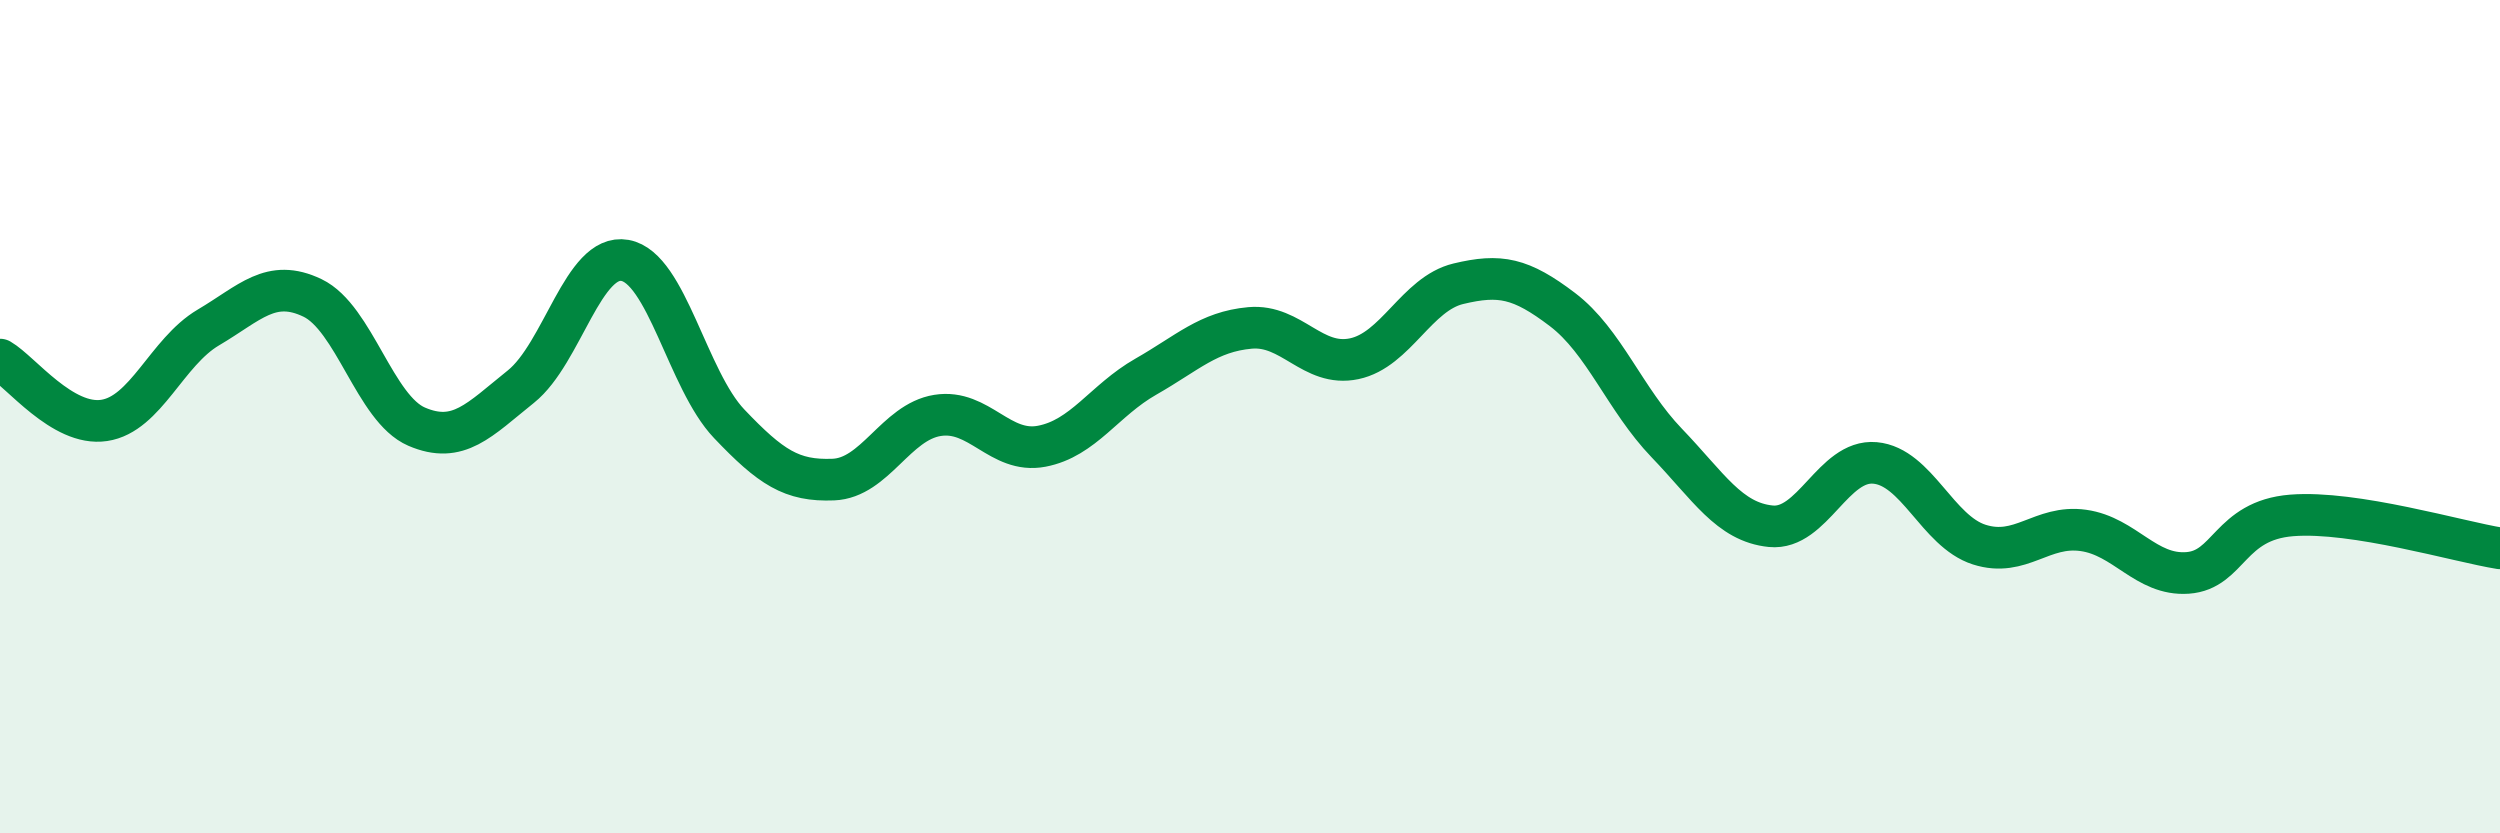 
    <svg width="60" height="20" viewBox="0 0 60 20" xmlns="http://www.w3.org/2000/svg">
      <path
        d="M 0,8.63 C 0.5,8.92 1.5,10.24 2.5,10.09 C 3.5,9.94 4,8.45 5,7.86 C 6,7.27 6.5,6.67 7.5,7.15 C 8.5,7.63 9,9.81 10,10.24 C 11,10.67 11.5,10.08 12.5,9.28 C 13.5,8.48 14,6.07 15,6.25 C 16,6.43 16.5,9.12 17.5,10.17 C 18.5,11.22 19,11.55 20,11.51 C 21,11.47 21.5,10.13 22.5,9.97 C 23.5,9.81 24,10.9 25,10.71 C 26,10.52 26.5,9.61 27.5,9.04 C 28.5,8.47 29,7.96 30,7.87 C 31,7.78 31.5,8.82 32.5,8.61 C 33.5,8.4 34,7.05 35,6.81 C 36,6.57 36.5,6.67 37.5,7.43 C 38.5,8.19 39,9.59 40,10.63 C 41,11.67 41.5,12.53 42.5,12.63 C 43.5,12.73 44,11.02 45,11.11 C 46,11.2 46.5,12.75 47.5,13.07 C 48.5,13.39 49,12.59 50,12.73 C 51,12.87 51.5,13.82 52.5,13.75 C 53.5,13.68 53.5,12.49 55,12.37 C 56.5,12.25 59,13 60,13.16L60 20L0 20Z"
        fill="#008740"
        opacity="0.1"
        stroke-linecap="round"
        stroke-linejoin="round"
      />
      <path
        d="M 0,8.63 C 0.5,8.92 1.5,10.24 2.5,10.09 C 3.5,9.94 4,8.45 5,7.86 C 6,7.27 6.5,6.67 7.5,7.15 C 8.5,7.63 9,9.81 10,10.24 C 11,10.67 11.5,10.08 12.5,9.28 C 13.5,8.48 14,6.07 15,6.25 C 16,6.43 16.5,9.12 17.5,10.17 C 18.5,11.22 19,11.55 20,11.51 C 21,11.47 21.5,10.13 22.5,9.97 C 23.5,9.81 24,10.9 25,10.71 C 26,10.52 26.5,9.61 27.5,9.04 C 28.5,8.47 29,7.96 30,7.87 C 31,7.78 31.5,8.82 32.5,8.61 C 33.5,8.4 34,7.05 35,6.81 C 36,6.57 36.5,6.67 37.5,7.43 C 38.5,8.19 39,9.59 40,10.63 C 41,11.67 41.5,12.53 42.5,12.63 C 43.5,12.73 44,11.02 45,11.11 C 46,11.2 46.5,12.75 47.5,13.07 C 48.5,13.39 49,12.59 50,12.73 C 51,12.87 51.5,13.82 52.5,13.75 C 53.5,13.68 53.5,12.49 55,12.37 C 56.5,12.25 59,13 60,13.16"
        stroke="#008740"
        stroke-width="1"
        fill="none"
        stroke-linecap="round"
        stroke-linejoin="round"
      />
    </svg>
  